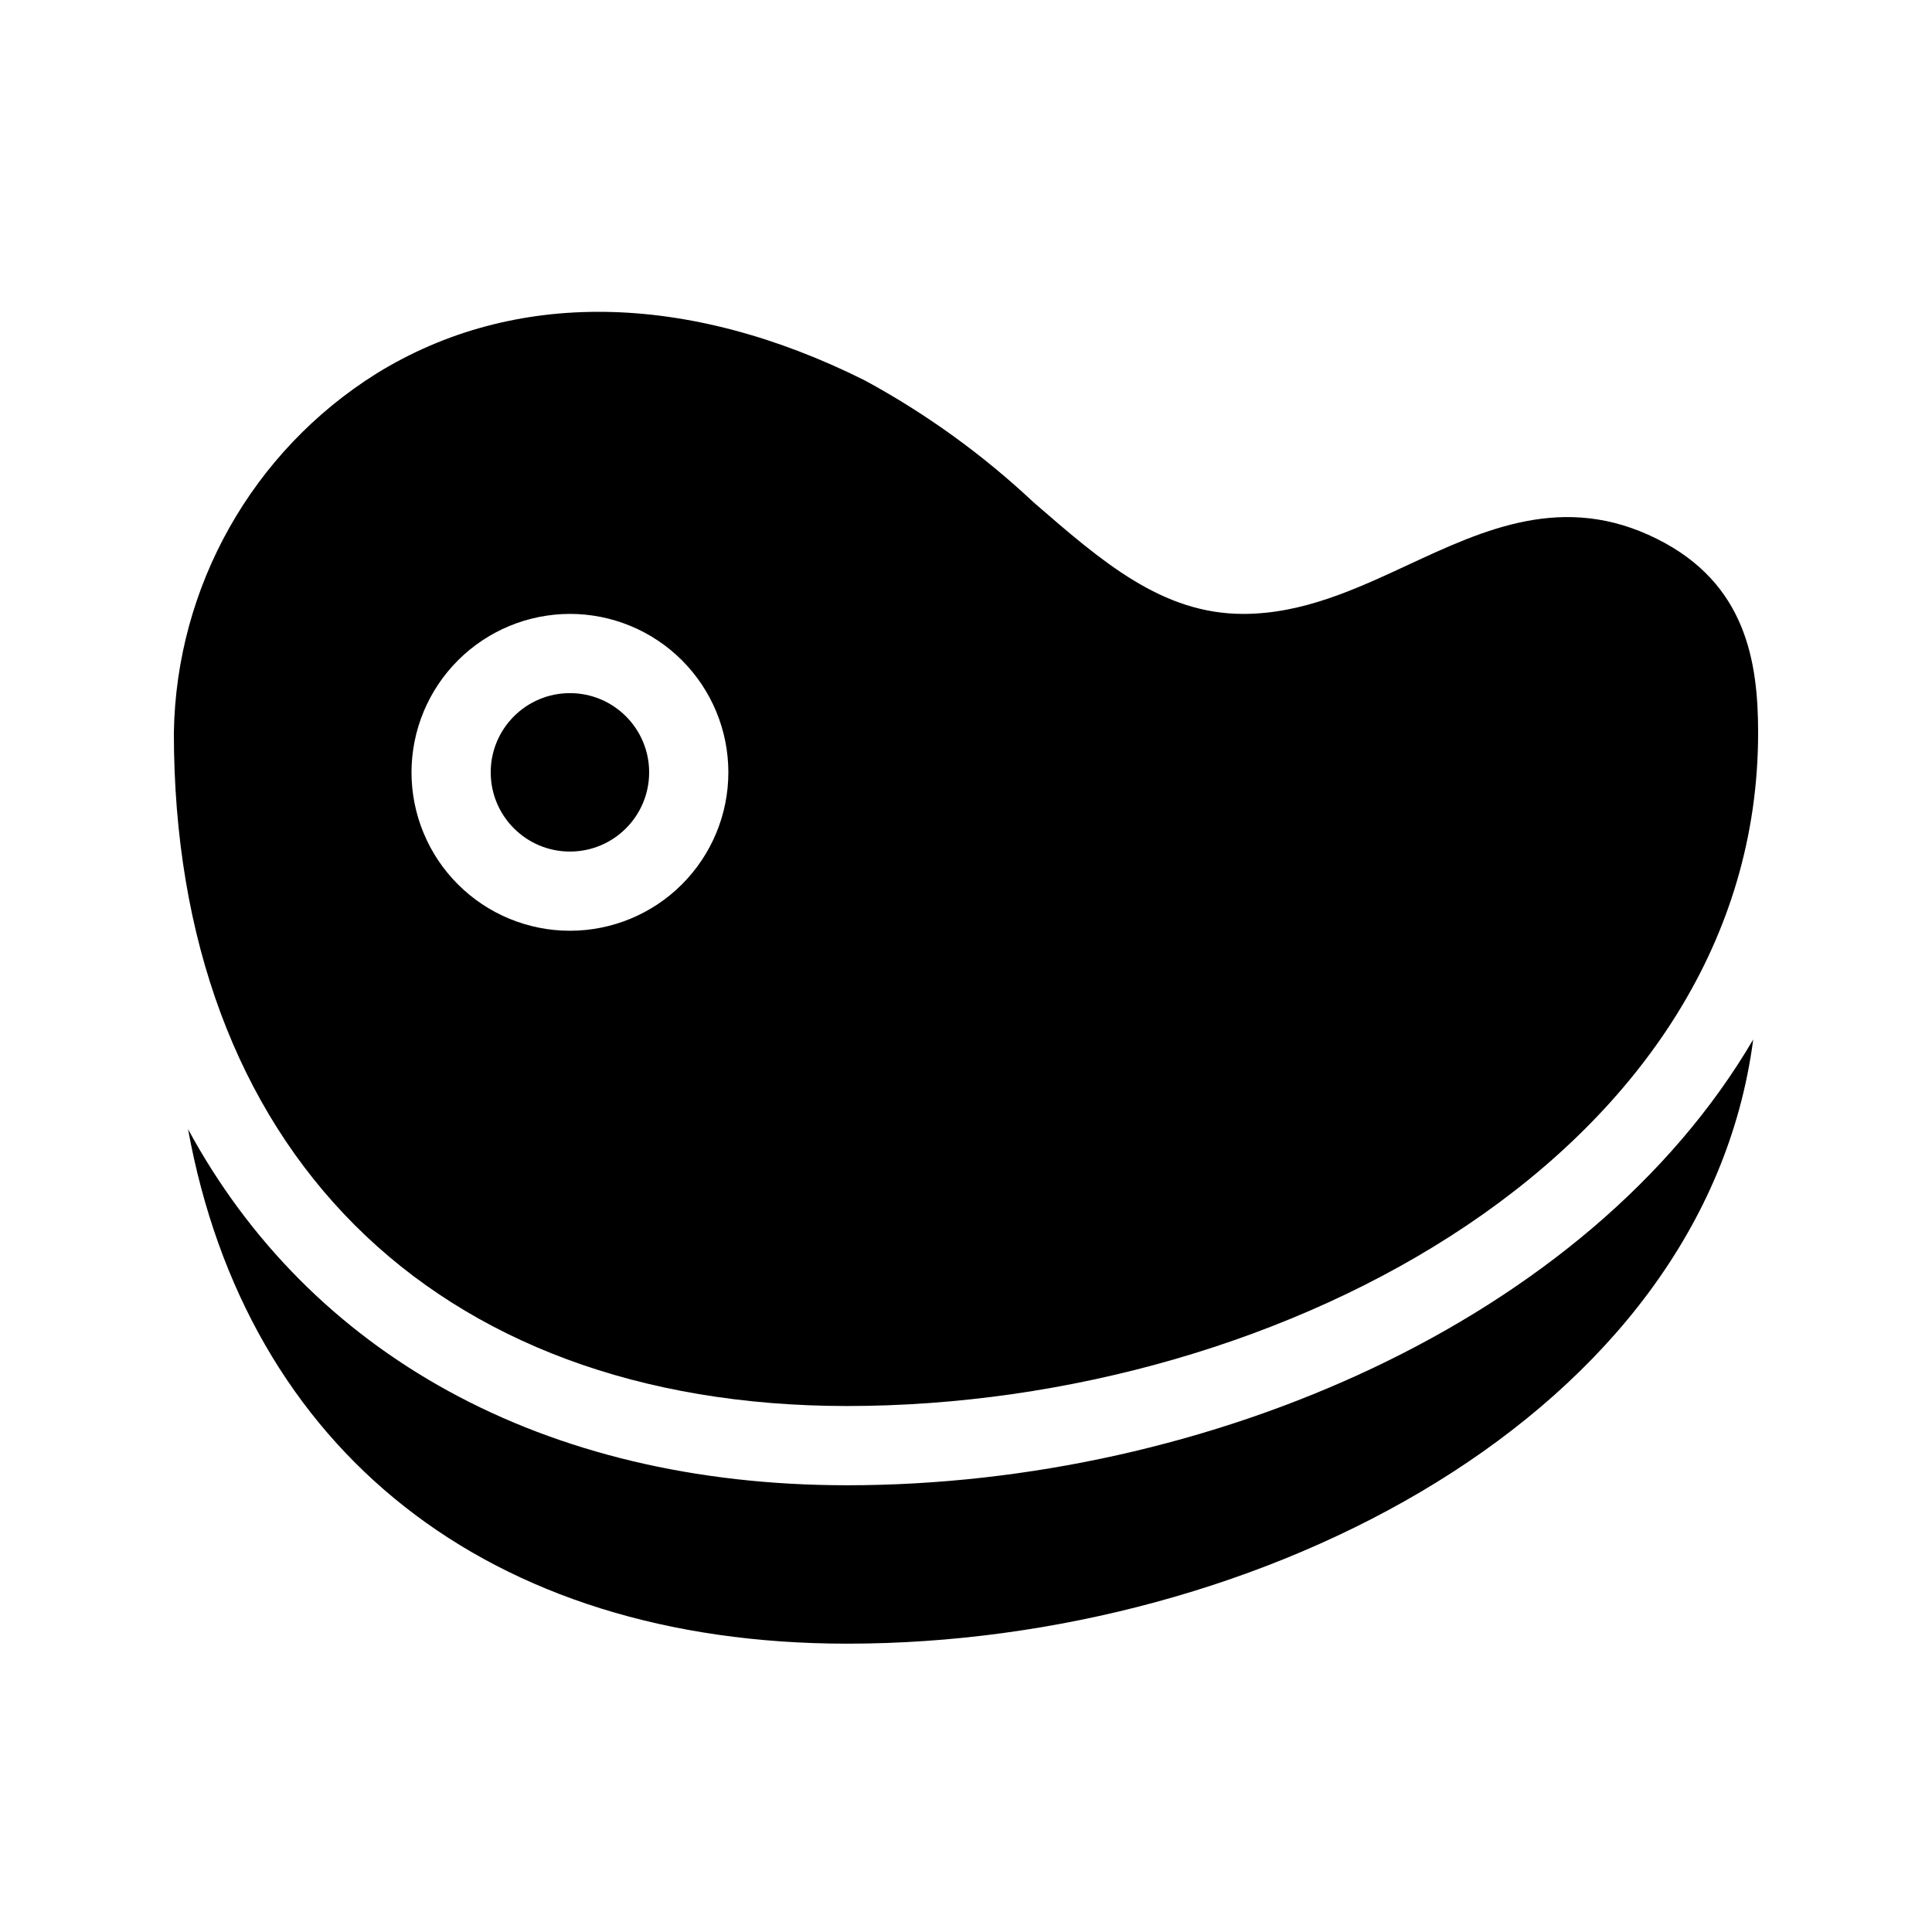 <?xml version="1.0" encoding="UTF-8"?>
<!-- Uploaded to: SVG Repo, www.svgrepo.com, Generator: SVG Repo Mixer Tools -->
<svg fill="#000000" width="800px" height="800px" version="1.1" viewBox="144 144 512 512" xmlns="http://www.w3.org/2000/svg">
 <g>
  <path d="m316.03 348.68c0 11.594-9.398 20.992-20.992 20.992s-20.992-9.398-20.992-20.992 9.398-20.992 20.992-20.992 20.992 9.398 20.992 20.992"/>
  <path d="m368.51 537.61c-80.938 0-142.57-35.066-174.68-94.379 15.516 85.102 79.434 136.36 174.68 136.36 109.5 0 227.1-60.746 240.11-160.12-43.664 74.504-144.69 118.14-240.11 118.14z"/>
  <path d="m368.51 516.61c116.09 0 241.41-68.223 241.41-178.43 0-18.797-3.176-39.605-26.812-51.371-24.66-12.32-45.715-2.519-66.074 6.949-13.676 6.352-27.801 12.934-43.562 12.934-21.504 0-37.309-13.734-55.617-29.621-13.441-12.617-28.449-23.453-44.652-32.246-47.23-23.617-93.191-24.25-129.48-1.805-32.84 20.59-53.031 56.402-53.648 95.16 0 110.07 68.367 178.43 178.43 178.43zm-73.473-209.92c11.133 0 21.812 4.422 29.688 12.297 7.871 7.875 12.297 18.551 12.297 29.688 0 11.133-4.426 21.812-12.297 29.688-7.875 7.875-18.555 12.297-29.688 12.297-11.137 0-21.816-4.422-29.688-12.297-7.875-7.875-12.297-18.555-12.297-29.688 0.012-11.133 4.441-21.801 12.312-29.672 7.871-7.871 18.539-12.297 29.672-12.312z"/>
 </g>
</svg>